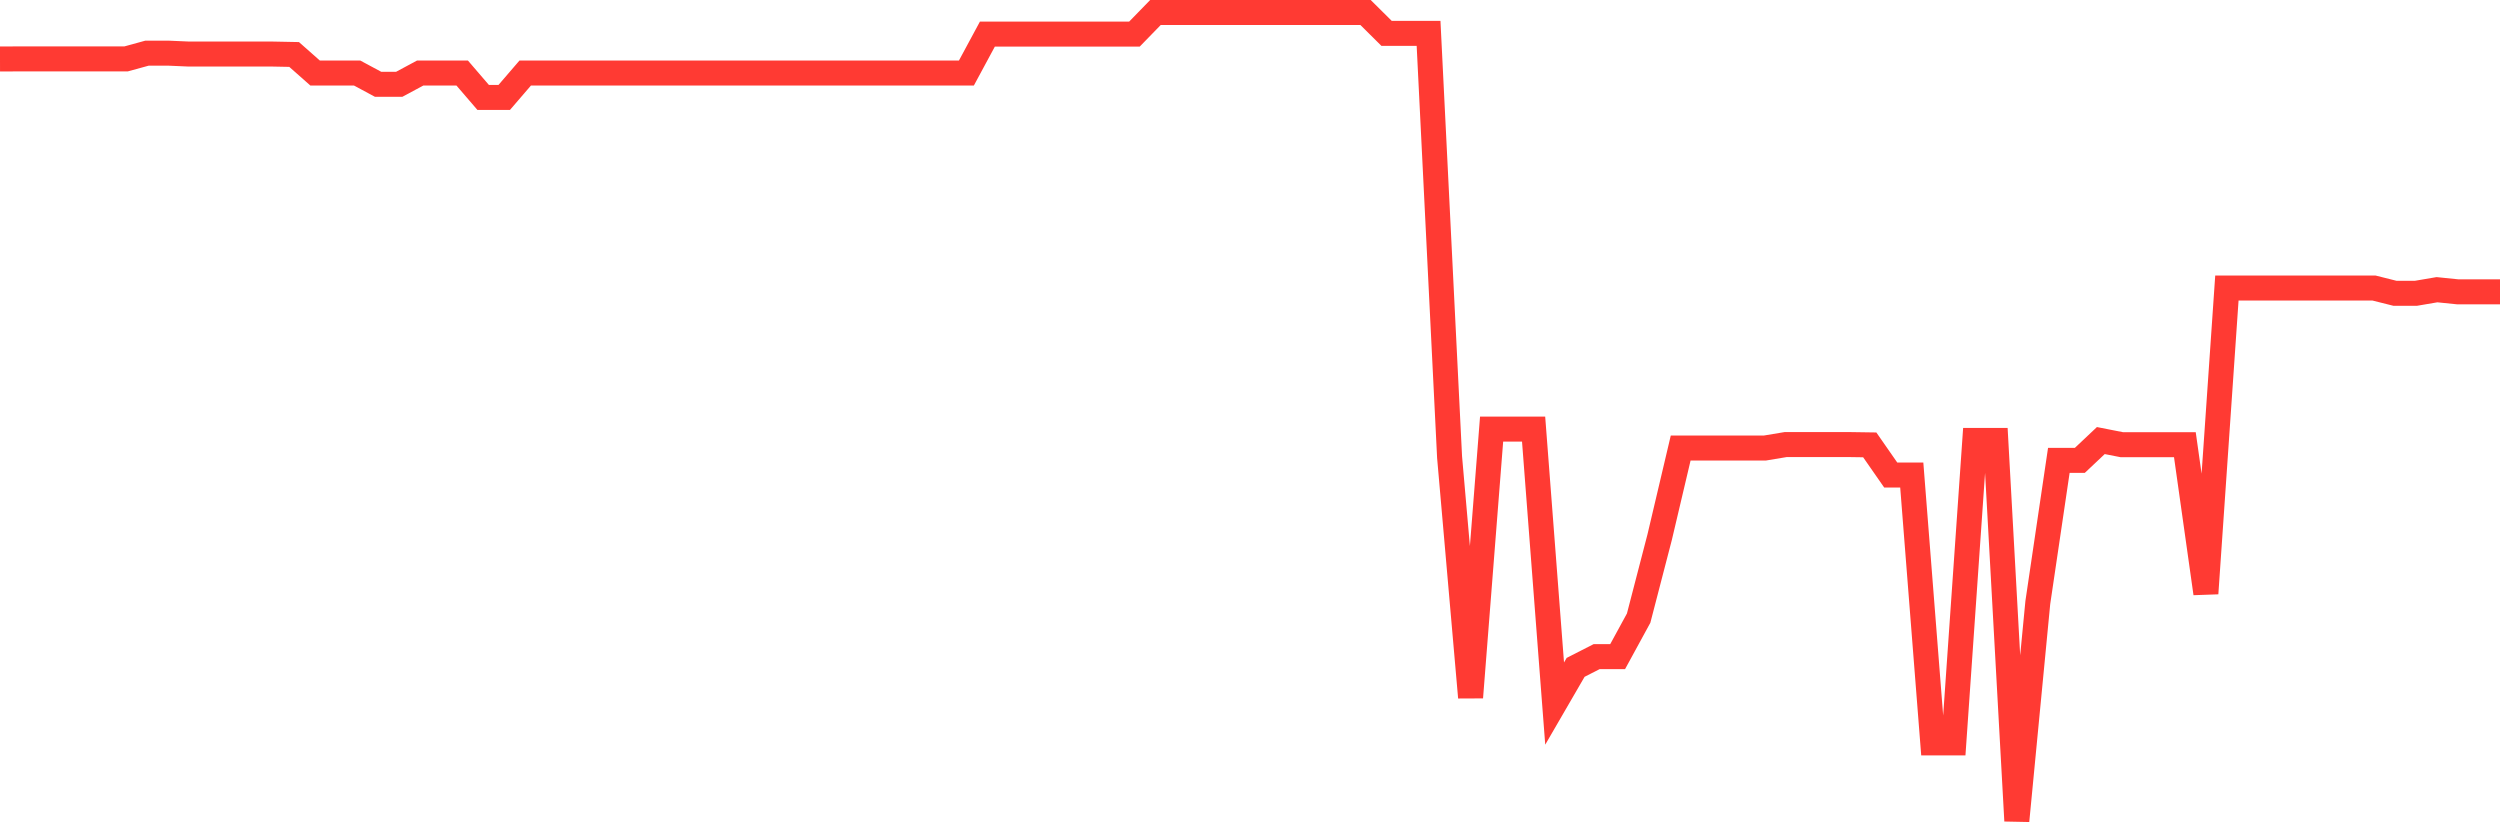 <svg
  xmlns="http://www.w3.org/2000/svg"
  xmlns:xlink="http://www.w3.org/1999/xlink"
  width="120"
  height="40"
  viewBox="0 0 120 40"
  preserveAspectRatio="none"
>
  <polyline
    points="0,2.83 1.008,2.828 2.017,2.828 3.025,2.828 4.034,2.828 5.042,2.828 6.05,2.828 7.059,2.551 8.067,2.551 9.076,2.595 10.084,2.595 11.092,2.595 12.101,2.595 13.109,2.595 14.118,2.615 15.126,3.506 16.134,3.506 17.143,3.506 18.151,4.048 19.16,4.048 20.168,3.506 21.176,3.506 22.185,3.506 23.193,4.678 24.202,4.678 25.21,3.506 26.218,3.506 27.227,3.506 28.235,3.506 29.244,3.506 30.252,3.506 31.261,3.506 32.269,3.506 33.277,3.506 34.286,3.506 35.294,3.506 36.303,3.506 37.311,3.506 38.319,3.506 39.328,3.506 40.336,3.506 41.345,3.506 42.353,3.506 43.361,3.506 44.37,3.506 45.378,3.506 46.387,3.506 47.395,1.636 48.403,1.636 49.412,1.636 50.42,1.636 51.429,1.636 52.437,1.636 53.445,1.636 54.454,1.636 55.462,0.6 56.471,0.6 57.479,0.6 58.487,0.6 59.496,0.6 60.504,0.6 61.513,0.6 62.521,0.6 63.529,0.6 64.538,0.6 65.546,0.6 66.555,1.601 67.563,1.601 68.571,1.601 69.58,21.943 70.588,33.476 71.597,20.597 72.605,20.597 73.613,20.597 74.622,33.771 75.63,32.033 76.639,31.518 77.647,31.518 78.655,29.67 79.664,25.782 80.672,21.507 81.681,21.507 82.689,21.507 83.697,21.507 84.706,21.507 85.714,21.339 86.723,21.339 87.731,21.339 88.739,21.339 89.748,21.354 90.756,22.803 91.765,22.803 92.773,35.658 93.782,35.658 94.79,21.141 95.798,21.141 96.807,39.4 97.815,28.922 98.824,22.098 99.832,22.098 100.84,21.147 101.849,21.346 102.857,21.346 103.866,21.346 104.874,21.346 105.882,28.486 106.891,13.825 107.899,13.825 108.908,13.825 109.916,13.825 110.924,13.825 111.933,13.825 112.941,13.825 113.95,13.825 114.958,14.078 115.966,14.078 116.975,13.906 117.983,14.009 118.992,14.009 120,14.009"
    fill="none"
    stroke="#ff3a33"
    stroke-width="1.2"
  >
  </polyline>
</svg>